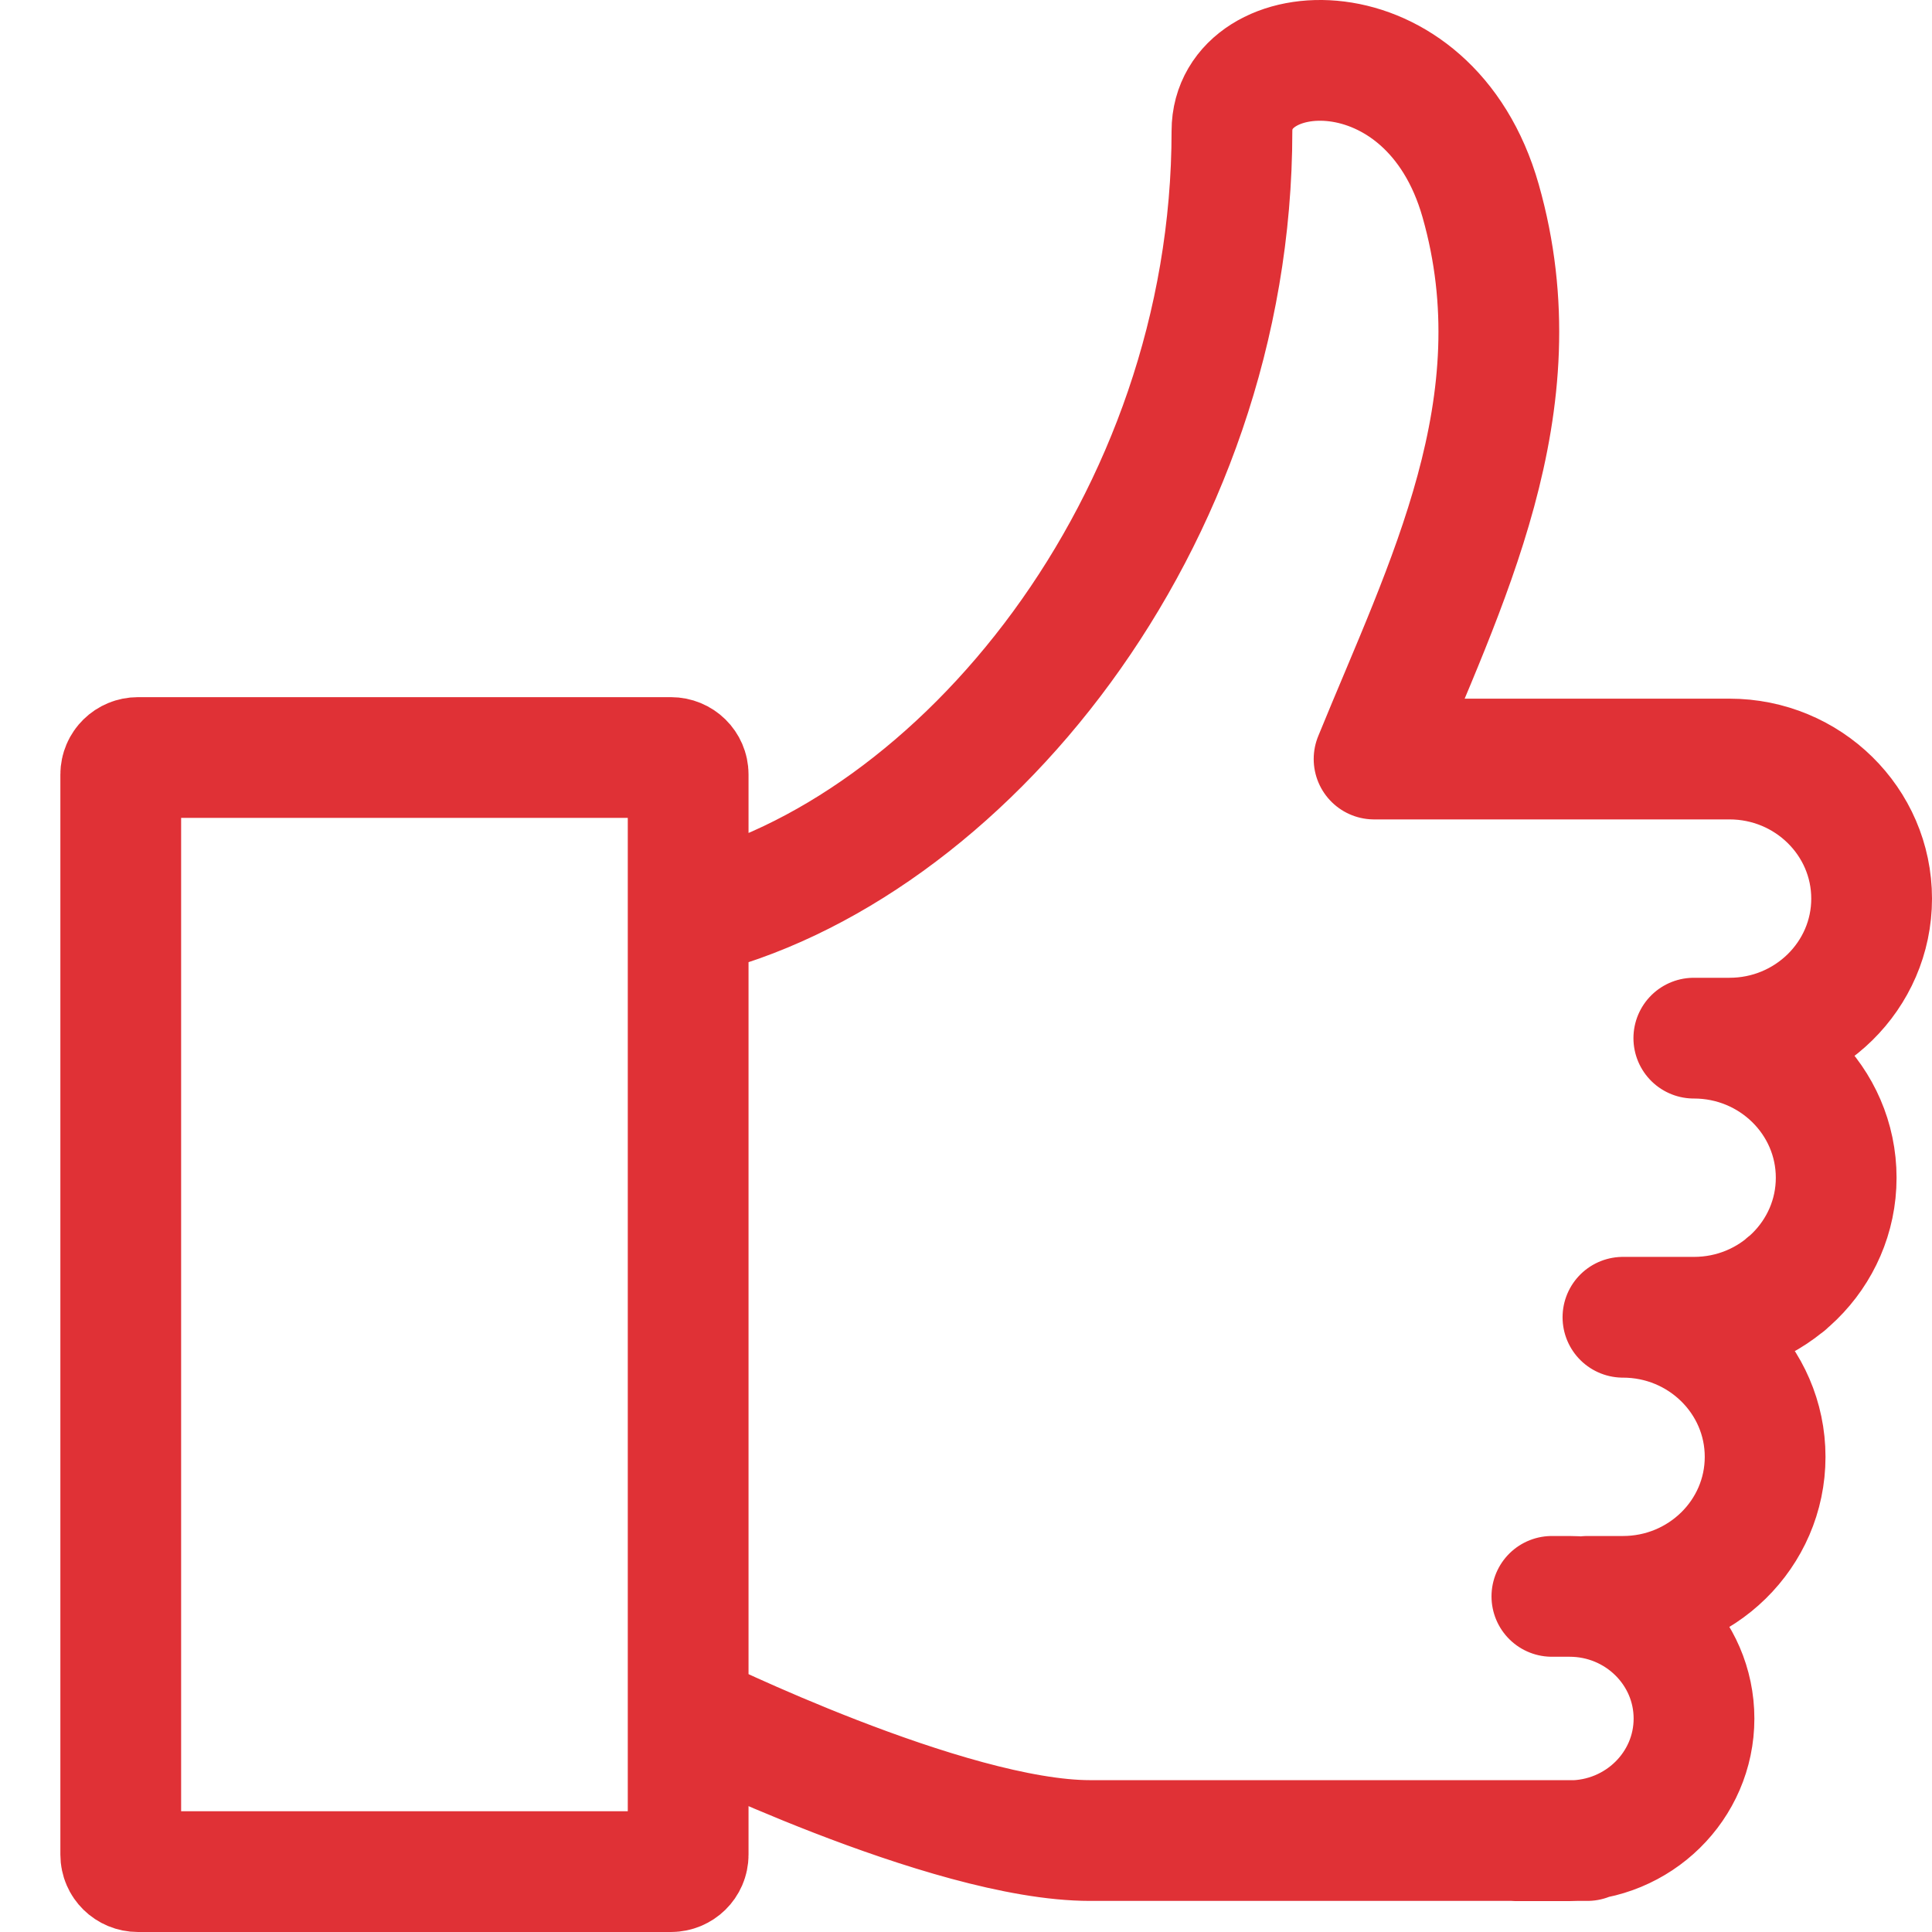 <svg width="32" height="32" viewBox="0 0 32 32" fill="none" xmlns="http://www.w3.org/2000/svg">
<path d="M29.583 21.27V21.264M11.398 15.183C15.896 14.125 20.405 8.671 20.405 2.17C20.405 0.553 23.672 0.329 24.524 3.326C25.487 6.712 23.937 9.681 22.759 12.572H28.646C29.945 12.572 31 13.608 31 14.884C31 16.16 29.945 17.195 28.646 17.195H28.055M28.058 17.195C29.358 17.195 30.413 18.231 30.413 19.507C30.413 20.783 29.358 21.818 28.058 21.818M28.058 21.818H27.468M28.058 21.818H26.881C28.181 21.818 29.236 22.854 29.236 24.13C29.236 25.406 28.181 26.441 26.881 26.441H26.291M26.291 30.485H18.056C15.696 30.485 11.398 28.364 11.398 28.364M25.704 26.441H25.997C27.135 26.441 28.058 27.348 28.058 28.465C28.058 29.581 27.135 30.488 25.997 30.488H25.114M2.285 12.547H11.113C11.27 12.547 11.398 12.672 11.398 12.827V30.72C11.398 30.875 11.27 31 11.113 31H2.285C2.128 31 2 30.875 2 30.72V12.827C2 12.672 2.128 12.547 2.285 12.547Z" stroke="#E03136" stroke-width="2" stroke-linecap="round" stroke-linejoin="round"/>
</svg>
